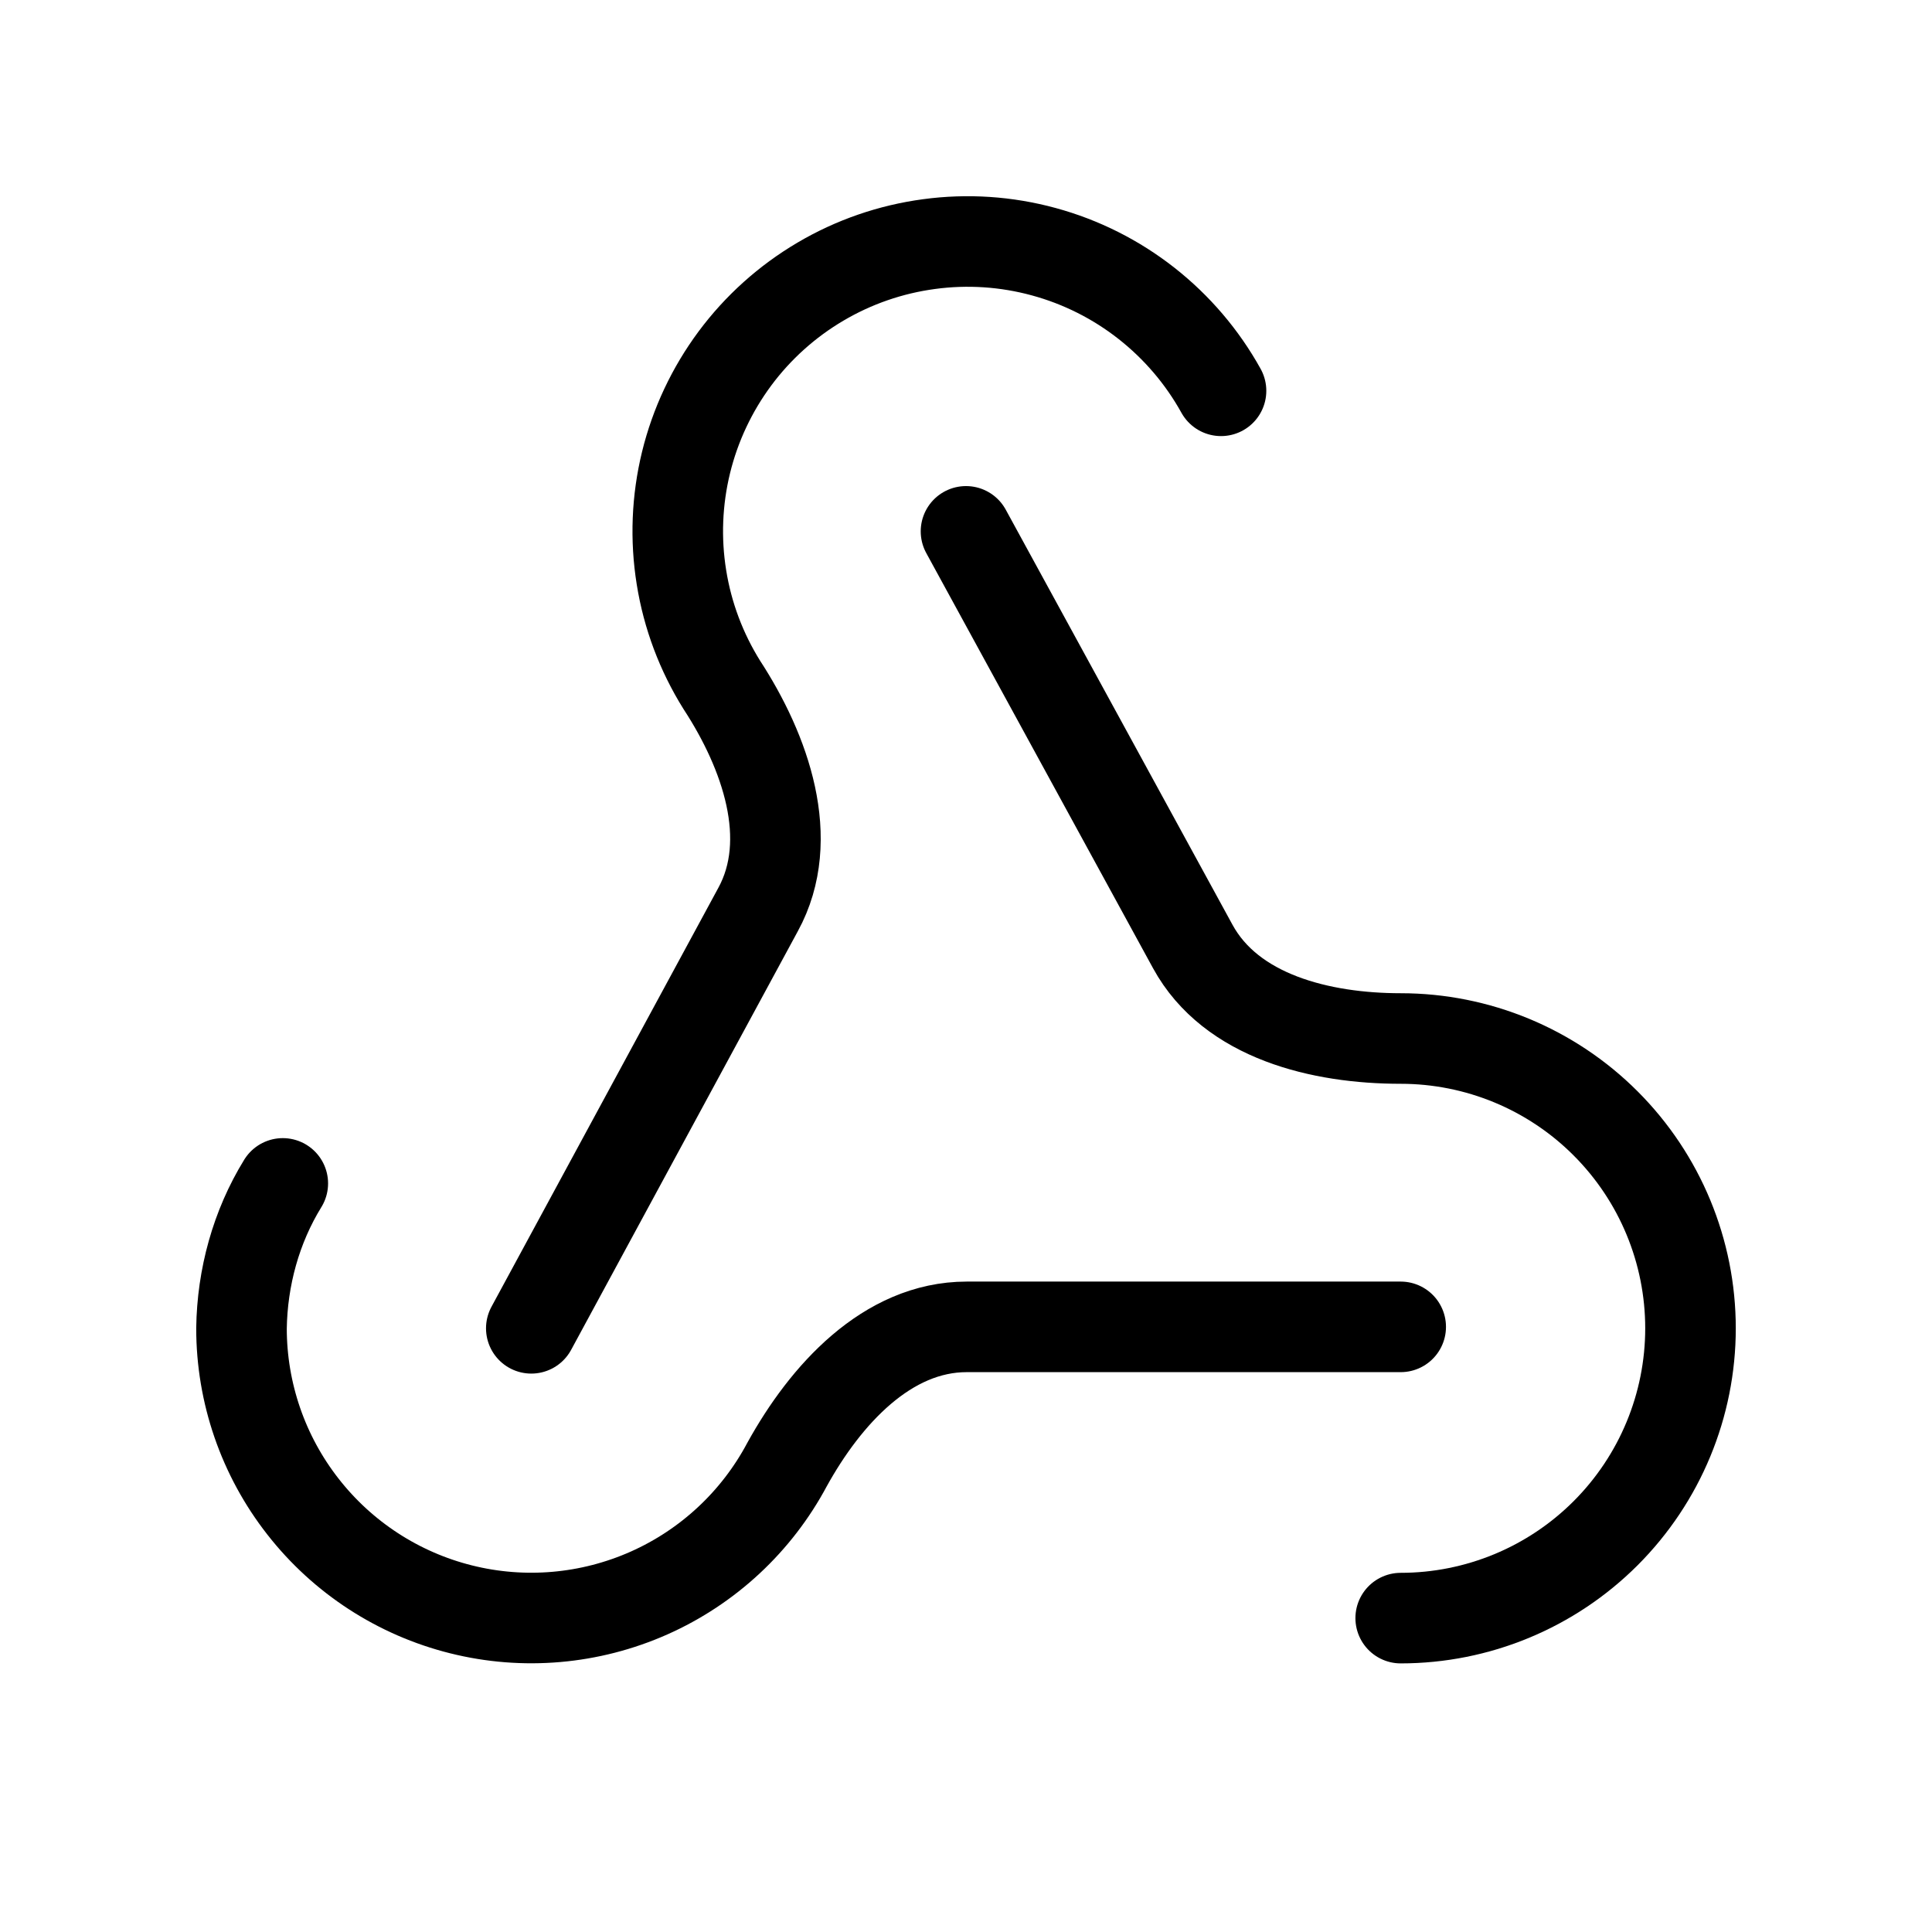 <svg width="32" height="32" viewBox="0 0 32 32" fill="none" xmlns="http://www.w3.org/2000/svg">
<path d="M23.2 21.977H16.012C14.692 21.977 13.672 23.105 13.036 24.257C12.533 25.201 11.728 25.951 10.749 26.386C9.771 26.82 8.676 26.916 7.637 26.656C6.599 26.397 5.677 25.798 5.018 24.954C4.358 24.111 4 23.071 4 22.001C4.012 21.161 4.24 20.321 4.684 19.601" stroke="#F57E21" style="stroke:#F57E21;stroke:color(display-p3 0.961 0.494 0.129);stroke-opacity:1;" stroke-width="1.5" stroke-linecap="round" stroke-linejoin="round"/>
<path d="M8.8 22.001L12.556 15.065C13.192 13.901 12.676 12.449 11.956 11.345C11.616 10.801 11.388 10.195 11.287 9.562C11.185 8.93 11.211 8.283 11.363 7.66C11.515 7.038 11.791 6.452 12.173 5.937C12.555 5.423 13.037 4.99 13.589 4.665C14.141 4.339 14.753 4.128 15.388 4.043C16.023 3.957 16.669 4 17.288 4.169C17.906 4.337 18.485 4.628 18.989 5.024C19.493 5.42 19.913 5.912 20.224 6.473" stroke="#F57E21" style="stroke:#F57E21;stroke:color(display-p3 0.961 0.494 0.129);stroke-opacity:1;" stroke-width="1.5" stroke-linecap="round" stroke-linejoin="round"/>
<path d="M16 8.801L19.756 15.677C20.392 16.841 21.88 17.201 23.2 17.201C24.473 17.201 25.694 17.706 26.594 18.607C27.494 19.507 28 20.728 28 22.001C28 23.274 27.494 24.495 26.594 25.395C25.694 26.295 24.473 26.801 23.2 26.801" stroke="#F57E21" style="stroke:#F57E21;stroke:color(display-p3 0.961 0.494 0.129);stroke-opacity:1;" stroke-width="1.5" stroke-linecap="round" stroke-linejoin="round"/>
</svg>
